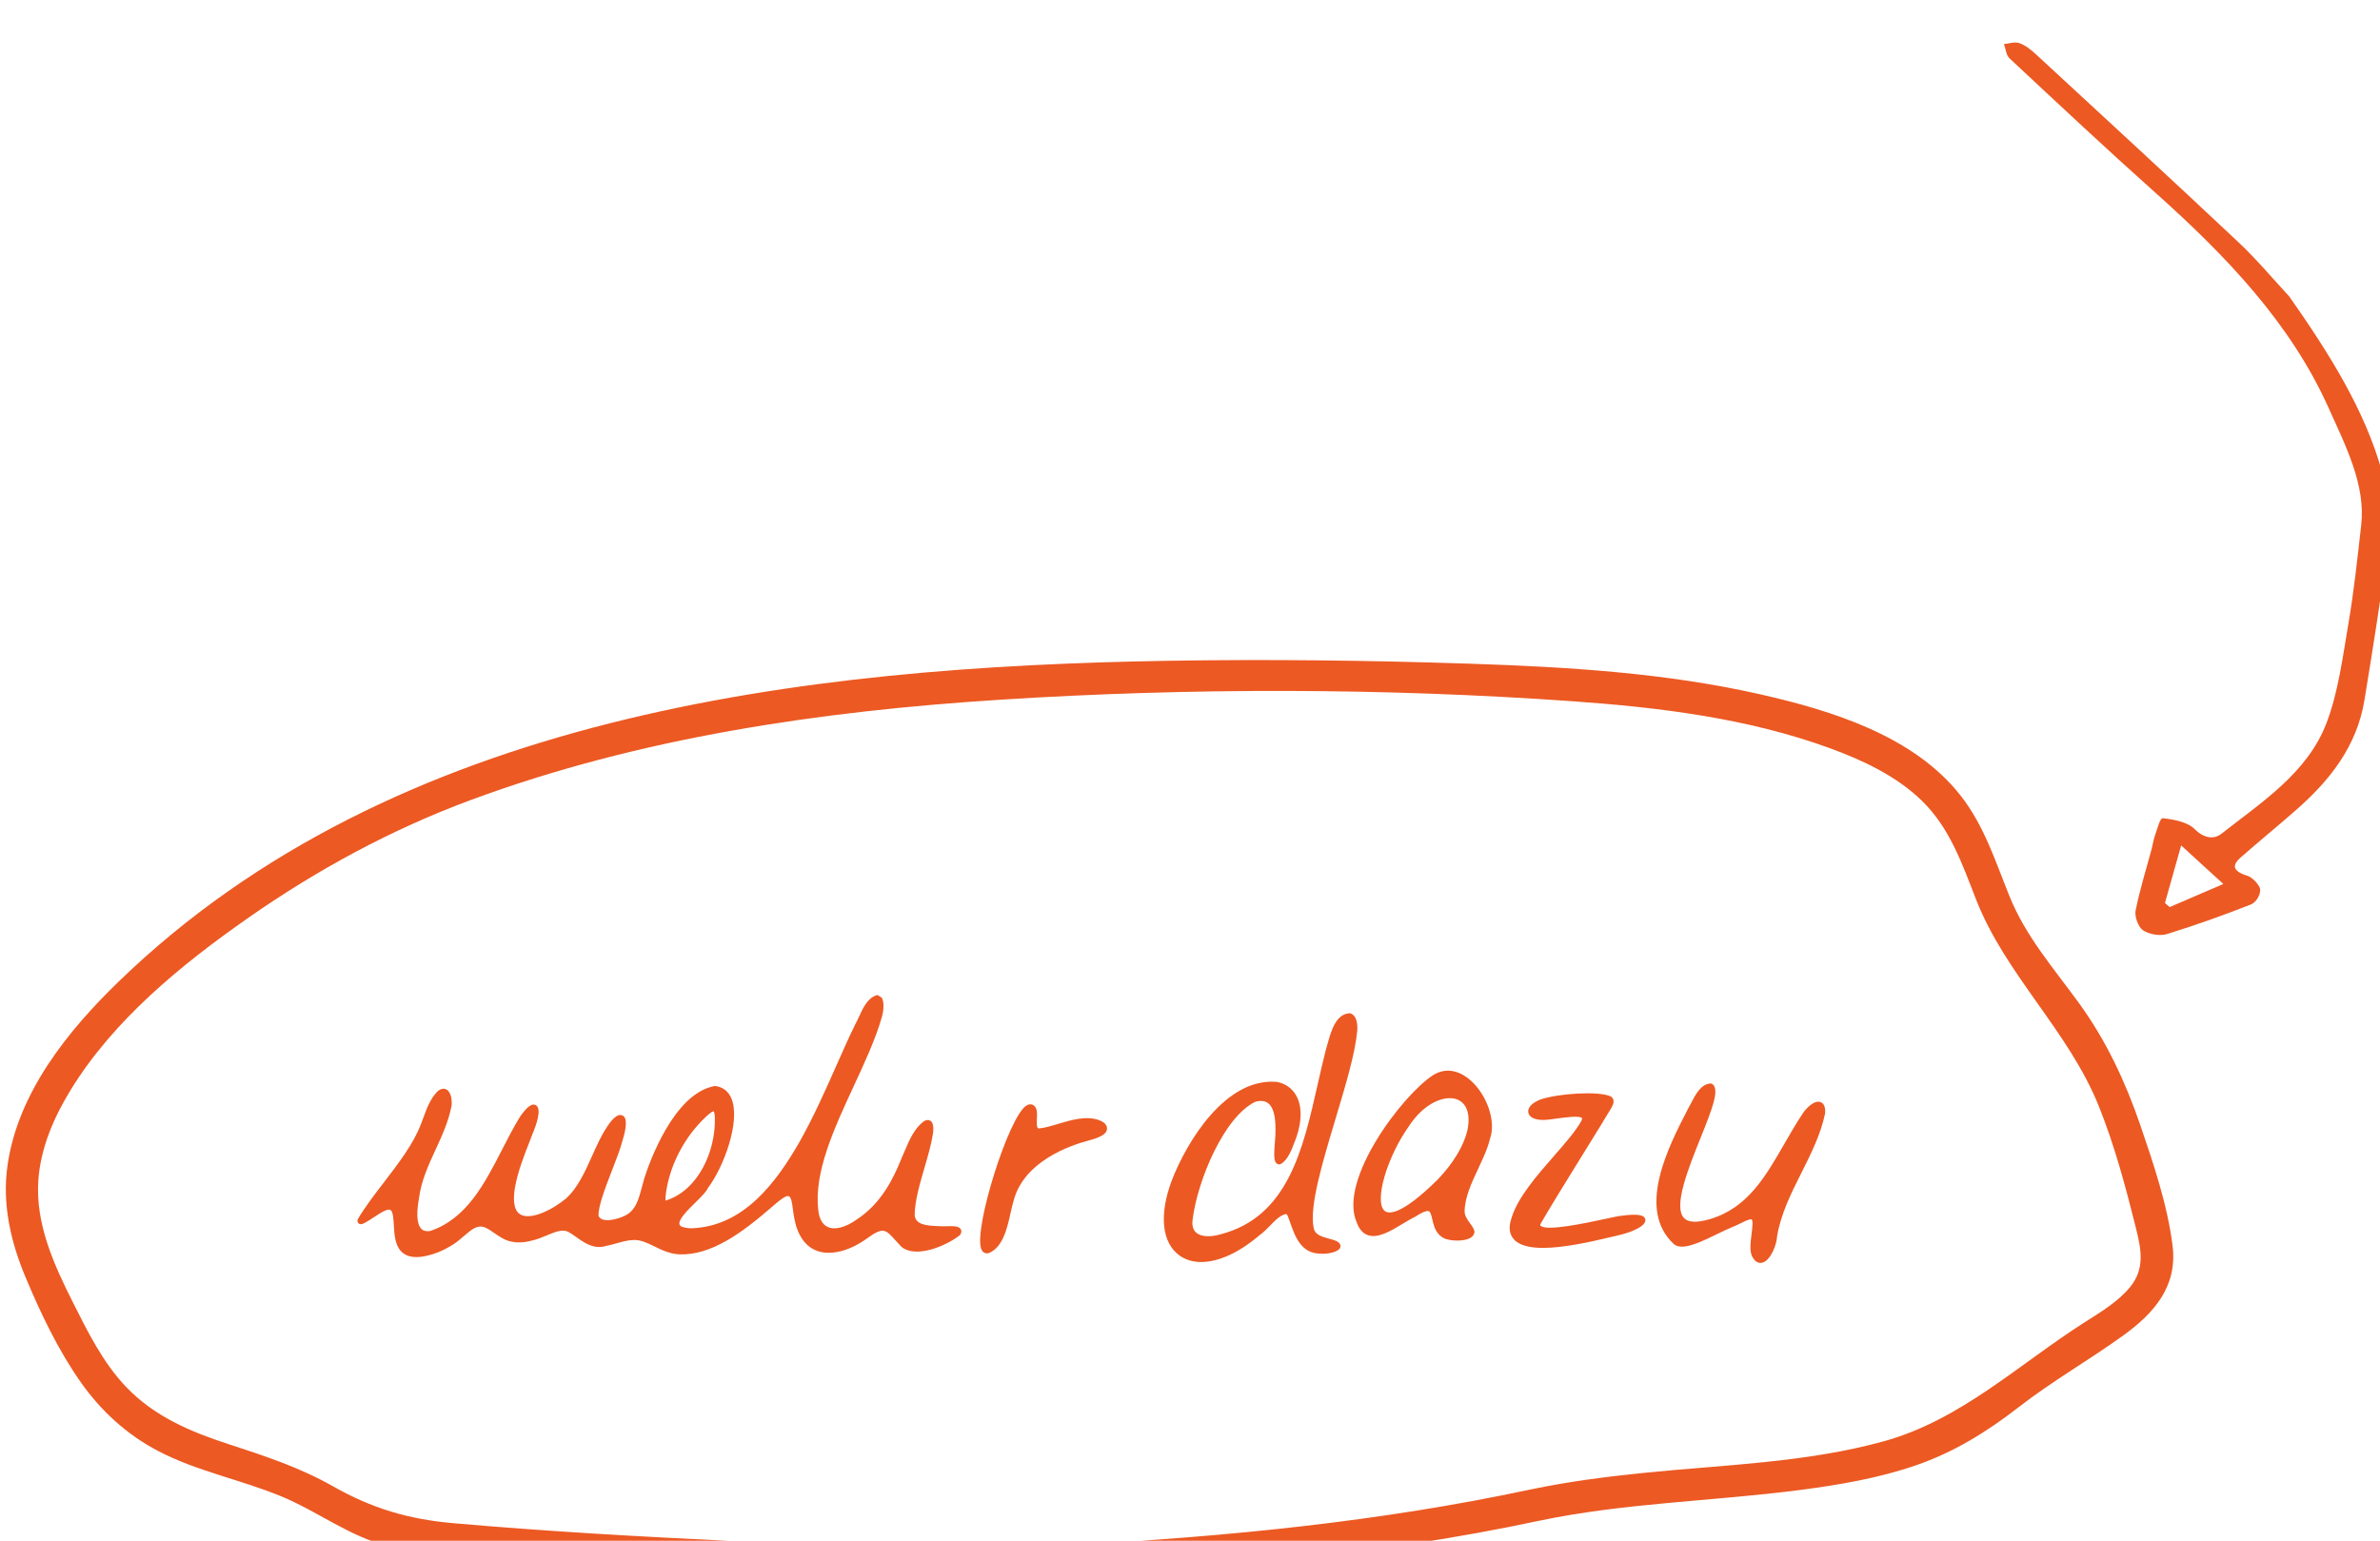 <?xml version="1.0" encoding="UTF-8" standalone="no"?>
<svg xmlns="http://www.w3.org/2000/svg" xmlns:xlink="http://www.w3.org/1999/xlink" xmlns:serif="http://www.serif.com/" width="100%" height="100%" viewBox="0 0 400 259" version="1.1" xml:space="preserve" style="fill-rule:evenodd;clip-rule:evenodd;stroke-linejoin:round;stroke-miterlimit:2;">
    <g transform="matrix(1,0,0,1,-2277.12,-16578.7)">
        <g transform="matrix(8.333,0,0,8.333,0,0)">
            <g transform="matrix(0.339,0,0,0.339,180.75,1315.96)">
                <g transform="matrix(1,0,0,1,399.644,2043.71)">
                    <path d="M0,19.782C-0.712,20.658 -1.758,21.281 -2.697,21.879C-6.64,24.389 -10.083,27.709 -14.678,28.974C-19.3,30.246 -24.169,30.366 -28.913,30.846C-31.187,31.076 -33.457,31.37 -35.695,31.84C-44.571,33.735 -53.656,34.638 -62.711,35.122C-69.513,35.485 -76.282,35.22 -83.087,34.904C-88.652,34.645 -94.222,34.33 -99.772,33.842C-102.444,33.607 -104.603,32.964 -106.931,31.644C-108.894,30.531 -110.963,29.848 -113.1,29.152C-115.399,28.404 -117.573,27.492 -119.265,25.702C-120.624,24.264 -121.512,22.465 -122.394,20.714C-123.534,18.45 -124.638,16.026 -124.456,13.43C-124.32,11.51 -123.535,9.697 -122.54,8.073C-119.982,3.896 -115.966,0.619 -112.002,-2.155C-107.879,-5.038 -103.467,-7.434 -98.746,-9.184C-88.698,-12.909 -77.898,-14.48 -67.248,-15.158C-55.971,-15.877 -44.479,-15.866 -33.206,-15.07C-28.044,-14.705 -22.783,-14.066 -17.895,-12.284C-15.934,-11.569 -13.916,-10.626 -12.401,-9.154C-10.74,-7.539 -10.005,-5.413 -9.184,-3.306C-7.414,1.236 -3.676,4.514 -1.856,9.057C-0.917,11.402 -0.263,13.86 0.347,16.308C0.657,17.551 0.88,18.7 0,19.782M0.594,10.138C-0.282,7.584 -1.432,5.127 -3.019,2.935C-4.537,0.838 -6.211,-1.054 -7.191,-3.485C-8.022,-5.545 -8.687,-7.655 -10.071,-9.43C-12.857,-13.004 -17.745,-14.512 -21.985,-15.475C-27.639,-16.759 -33.487,-17.11 -39.265,-17.302C-45.251,-17.501 -51.249,-17.574 -57.238,-17.476C-79.019,-17.116 -103.269,-14.269 -119.674,1.61C-122.712,4.549 -125.678,8.239 -126.291,12.554C-126.618,14.859 -126.106,17.085 -125.215,19.212C-124.32,21.352 -123.265,23.566 -121.923,25.468C-120.719,27.176 -119.176,28.584 -117.317,29.553C-115.012,30.755 -112.436,31.246 -110.044,32.228C-107.841,33.132 -105.97,34.627 -103.626,35.215C-101.001,35.873 -98.191,35.907 -95.504,36.1C-89.487,36.532 -83.463,36.852 -77.434,37.065C-74.092,37.183 -70.74,37.356 -67.395,37.253C-59.136,36.996 -50.864,36.311 -42.694,35.066C-40.177,34.683 -37.671,34.233 -35.182,33.701C-30.043,32.622 -24.772,32.539 -19.579,31.858C-17.274,31.556 -14.964,31.161 -12.76,30.403C-10.491,29.623 -8.528,28.407 -6.641,26.942C-4.641,25.387 -2.465,24.151 -0.418,22.674C1.415,21.351 2.817,19.757 2.522,17.35C2.227,14.937 1.38,12.433 0.594,10.138" style="fill:rgb(236,89,35);fill-rule:nonzero;"></path>
                </g>
                <g transform="matrix(1,0,0,1,401.991,1991.11)">
                    <path d="M0,49.782C-0.094,49.701 -0.188,49.619 -0.281,49.538C0.02,48.47 0.321,47.401 0.684,46.112C1.556,46.91 2.284,47.575 3.193,48.406C2.065,48.892 1.033,49.337 0,49.782M12.631,23.864C11.604,20.186 9.487,16.826 7.117,13.445C6.162,12.419 5.197,11.256 4.097,10.221C0.103,6.464 -3.934,2.748 -7.964,-0.974C-8.25,-1.239 -8.595,-1.511 -8.942,-1.63C-9.224,-1.728 -9.551,-1.602 -9.858,-1.575C-9.752,-1.287 -9.733,-0.916 -9.527,-0.724C-6.65,1.96 -3.782,4.653 -0.845,7.275C3.374,11.043 7.186,15.034 9.441,20.045C10.486,22.366 11.666,24.658 11.395,27.059C11.171,29.029 10.962,31.006 10.63,32.943C10.289,34.934 10.032,36.99 9.333,38.822C8.198,41.796 5.49,43.523 3.063,45.43C2.72,45.7 2.127,45.781 1.484,45.136C1.068,44.718 0.232,44.561 -0.398,44.493C-0.586,44.473 -0.734,45.141 -0.87,45.509C-0.963,45.761 -0.997,46.04 -1.067,46.303C-1.396,47.533 -1.778,48.744 -2.028,50.001C-2.094,50.332 -1.868,50.973 -1.582,51.164C-1.212,51.41 -0.563,51.51 -0.179,51.392C1.523,50.867 3.191,50.27 4.828,49.627C5.133,49.508 5.393,49.081 5.387,48.749C5.382,48.503 4.938,48.015 4.645,47.925C3.679,47.628 3.73,47.26 4.24,46.813C5.319,45.869 6.431,44.958 7.51,44.013C9.517,42.254 11.139,40.224 11.591,37.451C12.115,34.236 12.647,31.019 13.004,27.757C13.139,26.525 12.99,25.149 12.631,23.864" style="fill:rgb(236,89,35);fill-rule:nonzero;"></path>
                </g>
                <g transform="matrix(1,0,0,1,312.51,2049.88)">
                    <path d="M0,8.189C0.145,6.82 0.767,5.375 1.706,4.227C1.964,3.919 2.353,3.476 2.742,3.205C2.819,3.159 2.852,3.161 2.849,3.159C2.862,3.166 2.919,3.221 2.928,3.569C2.974,5.509 1.963,7.862 0,8.477C-0.009,8.434 -0.016,8.349 0,8.189M16.68,10.001C16.529,10.004 16.383,10.009 16.267,9.997L16.226,9.996C15.483,9.969 14.907,9.905 14.816,9.384C14.807,8.553 15.108,7.521 15.398,6.524C15.598,5.838 15.804,5.13 15.902,4.503C15.93,4.302 15.932,4.136 15.906,3.99L15.893,3.946C15.871,3.861 15.837,3.733 15.645,3.685L15.622,3.68L15.598,3.681C15.493,3.686 15.449,3.707 15.399,3.737L15.346,3.767C14.789,4.192 14.504,4.862 14.228,5.509C14.169,5.649 14.109,5.788 14.045,5.931C13.563,7.146 12.823,8.662 11.355,9.609C10.705,10.074 10.065,10.239 9.646,10.047C9.325,9.901 9.128,9.546 9.076,9.016C8.825,6.768 10.028,4.172 11.191,1.662C11.862,0.214 12.496,-1.153 12.863,-2.448C12.954,-2.746 13.031,-3.324 12.852,-3.604L12.601,-3.76L12.541,-3.741C12.009,-3.57 11.741,-2.985 11.504,-2.469C11.43,-2.307 11.358,-2.15 11.276,-2.004C10.912,-1.264 10.547,-0.44 10.16,0.434C9.488,1.949 8.793,3.517 7.961,4.987C6.613,7.335 4.66,10.041 1.499,10.124C1.307,10.123 1.001,10.063 0.925,10.014C0.834,9.953 0.819,9.895 0.815,9.857C0.786,9.56 1.324,9.03 1.757,8.605C2.115,8.252 2.424,7.948 2.513,7.729C3.442,6.506 4.475,3.758 3.914,2.404C3.739,1.978 3.41,1.72 2.963,1.659L2.937,1.655L2.912,1.66C0.457,2.103 -1,6.302 -1.268,7.141C-1.32,7.315 -1.365,7.487 -1.41,7.654C-1.615,8.432 -1.793,9.104 -2.481,9.401C-2.899,9.588 -3.463,9.72 -3.779,9.589C-3.88,9.547 -3.95,9.481 -3.993,9.386C-4.023,8.82 -3.572,7.659 -3.174,6.632C-2.927,5.995 -2.694,5.393 -2.586,4.968C-2.296,4.048 -2.294,3.523 -2.573,3.411C-2.879,3.263 -3.249,3.714 -3.504,4.114C-3.83,4.599 -4.091,5.183 -4.368,5.8C-4.796,6.754 -5.24,7.741 -5.934,8.357C-6.806,9.076 -8.054,9.649 -8.648,9.298C-9.108,9.027 -9.066,8.234 -8.95,7.616C-8.786,6.736 -8.449,5.869 -8.122,5.03C-8.047,4.838 -7.973,4.646 -7.903,4.46C-7.72,4.031 -7.339,3.01 -7.726,2.796C-7.954,2.669 -8.247,2.883 -8.675,3.5C-9.049,4.11 -9.393,4.781 -9.726,5.43C-10.768,7.463 -11.846,9.564 -14.015,10.287C-14.25,10.319 -14.424,10.275 -14.544,10.15C-14.722,9.965 -14.888,9.5 -14.674,8.324C-14.538,7.285 -14.105,6.349 -13.687,5.442C-13.308,4.621 -12.917,3.772 -12.738,2.834C-12.7,2.548 -12.748,2.033 -13.037,1.869C-13.124,1.818 -13.307,1.763 -13.558,1.963C-13.987,2.376 -14.216,2.999 -14.418,3.548C-14.465,3.677 -14.512,3.804 -14.56,3.927C-15.005,5.101 -15.902,6.269 -16.769,7.399C-17.34,8.142 -17.879,8.844 -18.314,9.577C-18.369,9.717 -18.312,9.796 -18.272,9.831C-18.153,9.937 -17.986,9.845 -17.887,9.793C-17.729,9.71 -17.56,9.598 -17.381,9.48C-17.115,9.304 -16.84,9.122 -16.608,9.036C-16.496,9.004 -16.413,9.006 -16.362,9.043C-16.219,9.145 -16.196,9.542 -16.174,9.926C-16.138,10.558 -16.096,11.274 -15.577,11.633C-15.376,11.771 -15.126,11.84 -14.821,11.838C-14.545,11.837 -14.224,11.778 -13.856,11.663C-13.514,11.559 -13.176,11.406 -12.858,11.215C-12.539,11.049 -12.272,10.818 -12.015,10.596C-11.516,10.164 -11.186,9.907 -10.76,10.069C-10.562,10.151 -10.383,10.276 -10.193,10.409C-10.053,10.506 -9.912,10.604 -9.767,10.684C-9.161,11.06 -8.473,10.991 -8.011,10.868C-7.666,10.796 -7.357,10.666 -7.058,10.541C-6.572,10.338 -6.153,10.163 -5.793,10.335C-5.631,10.426 -5.476,10.536 -5.312,10.652C-4.824,10.998 -4.268,11.392 -3.551,11.175C-3.339,11.136 -3.126,11.076 -2.919,11.018C-2.579,10.922 -2.228,10.823 -1.886,10.821C-1.871,10.821 -1.865,10.813 -1.838,10.822C-1.448,10.82 -1.074,11.004 -0.677,11.199C-0.245,11.411 0.245,11.652 0.826,11.675C2.709,11.74 4.533,10.397 6.221,8.94C6.6,8.61 6.991,8.268 7.21,8.212C7.295,8.196 7.334,8.214 7.356,8.231C7.481,8.321 7.523,8.651 7.555,8.892C7.567,8.988 7.579,9.081 7.593,9.154C7.647,9.559 7.74,10.08 7.98,10.52C8.26,11.062 8.676,11.402 9.217,11.529C10.008,11.713 11.047,11.411 11.993,10.718C12.945,10.03 13.085,10.185 13.672,10.842C13.771,10.951 13.879,11.072 14.013,11.212C14.85,11.949 16.695,11.176 17.495,10.539L17.531,10.498C17.621,10.355 17.596,10.249 17.559,10.184C17.45,9.991 17.153,9.989 16.68,10.001" style="fill:rgb(236,89,35);fill-rule:nonzero;"></path>
                </g>
                <g transform="matrix(1,0,0,1,360.195,2056.97)">
                    <path d="M0,-2.73C-0.225,-1.839 -0.851,-0.809 -1.719,0.096L-1.784,0.163C-3.993,2.342 -4.705,2.172 -4.91,1.998C-5.547,1.455 -4.784,-1.192 -3.449,-3.065C-2.702,-4.196 -1.752,-4.706 -1.043,-4.709C-0.867,-4.71 -0.706,-4.68 -0.566,-4.621C0.011,-4.374 0.216,-3.684 0,-2.73M0.09,-5.862C-0.611,-6.42 -1.362,-6.497 -2.027,-6.078C-3.866,-4.887 -7.674,0.159 -6.575,2.673C-6.432,3.076 -6.21,3.334 -5.914,3.44C-5.309,3.654 -4.559,3.203 -3.833,2.765C-3.569,2.606 -3.32,2.455 -3.075,2.338C-2.549,1.992 -2.35,1.99 -2.281,2.017C-2.178,2.058 -2.128,2.271 -2.076,2.497C-1.986,2.88 -1.876,3.356 -1.414,3.607C-1.243,3.707 -0.911,3.767 -0.579,3.765C-0.318,3.764 -0.057,3.725 0.126,3.639C0.347,3.536 0.413,3.391 0.431,3.287L0.435,3.264L0.426,3.191C0.397,3.045 0.297,2.909 0.182,2.751C0.027,2.54 -0.149,2.3 -0.151,2.026C-0.138,1.185 0.266,0.322 0.658,-0.512C0.94,-1.114 1.233,-1.737 1.369,-2.33C1.736,-3.376 1.138,-5.026 0.09,-5.862" style="fill:rgb(236,89,35);fill-rule:nonzero;"></path>
                </g>
                <g transform="matrix(1,0,0,1,381.209,2060.96)">
                    <path d="M0,-8.468C-0.385,-8.598 -0.887,-8.045 -1.054,-7.78C-1.444,-7.195 -1.799,-6.577 -2.143,-5.98C-3.278,-4.007 -4.349,-2.144 -6.59,-1.497C-7.354,-1.273 -7.87,-1.298 -8.12,-1.574C-8.758,-2.276 -7.852,-4.53 -7.124,-6.341C-6.408,-8.121 -6.022,-9.146 -6.387,-9.511L-6.504,-9.573L-6.541,-9.571C-7.109,-9.538 -7.435,-8.904 -7.698,-8.395C-7.754,-8.285 -7.807,-8.181 -7.863,-8.085C-9.028,-5.837 -10.978,-2.075 -8.697,0.001C-8.194,0.386 -7.154,-0.12 -6.15,-0.609C-5.823,-0.768 -5.515,-0.918 -5.258,-1.02C-5.08,-1.086 -4.905,-1.173 -4.735,-1.257C-4.51,-1.368 -4.174,-1.537 -4.086,-1.48C-4.064,-1.466 -4.029,-1.392 -4.037,-1.198C-4.04,-1.037 -4.066,-0.832 -4.093,-0.615C-4.152,-0.138 -4.213,0.354 -4.079,0.678C-3.915,1.018 -3.719,1.105 -3.56,1.104C-3.528,1.104 -3.497,1.1 -3.468,1.094C-2.97,0.988 -2.591,0.009 -2.577,-0.46C-2.362,-1.798 -1.734,-3.048 -1.126,-4.257C-0.564,-5.375 0.017,-6.531 0.283,-7.79C0.308,-8.171 0.213,-8.399 0,-8.468" style="fill:rgb(236,89,35);fill-rule:nonzero;"></path>
                </g>
                <g transform="matrix(1,0,0,1,369.426,2053.74)">
                    <path d="M0,5.513C-0.168,5.522 -0.548,5.604 -1.074,5.718C-2.11,5.941 -4.534,6.465 -4.862,6.11C-4.871,6.099 -4.891,6.077 -4.883,6.036C-4.375,5.14 -3.259,3.337 -2.274,1.747C-1.602,0.662 -0.968,-0.362 -0.655,-0.894L-0.635,-0.933C-0.555,-1.083 -0.435,-1.312 -0.602,-1.514L-0.682,-1.58C-1.394,-1.922 -3.826,-1.761 -4.882,-1.396C-5.387,-1.194 -5.653,-0.901 -5.591,-0.613C-5.529,-0.323 -5.164,-0.162 -4.6,-0.184C-4.401,-0.198 -4.155,-0.231 -3.896,-0.267C-3.413,-0.333 -2.514,-0.457 -2.397,-0.288C-2.384,-0.269 -2.392,-0.21 -2.437,-0.124C-2.759,0.464 -3.387,1.183 -4.052,1.944C-5.08,3.121 -6.246,4.454 -6.602,5.683C-6.774,6.21 -6.721,6.628 -6.445,6.928C-6.104,7.296 -5.475,7.435 -4.685,7.431C-3.544,7.425 -2.068,7.121 -0.652,6.779C-0.504,6.743 -0.378,6.713 -0.282,6.691C0.394,6.549 1.441,6.166 1.369,5.743C1.322,5.462 0.908,5.394 0,5.513" style="fill:rgb(236,89,35);fill-rule:nonzero;"></path>
                </g>
                <g transform="matrix(1,0,0,1,338.297,2060.47)">
                    <path d="M0,-6.901C-0.763,-7.18 -1.666,-6.91 -2.463,-6.671C-2.888,-6.544 -3.29,-6.424 -3.61,-6.406C-3.716,-6.453 -3.714,-6.687 -3.7,-6.987C-3.687,-7.253 -3.676,-7.505 -3.791,-7.67L-3.841,-7.74C-3.906,-7.802 -4.086,-7.927 -4.344,-7.757C-5.395,-7.056 -7.466,-0.45 -7.013,0.759C-6.931,0.979 -6.783,1.026 -6.665,1.025C-6.635,1.025 -6.608,1.022 -6.583,1.018C-5.726,0.685 -5.47,-0.461 -5.265,-1.381C-5.206,-1.645 -5.151,-1.895 -5.085,-2.11C-4.471,-4.446 -1.752,-5.393 -0.613,-5.692C0.361,-5.941 0.433,-6.214 0.457,-6.304C0.496,-6.45 0.488,-6.721 0,-6.901" style="fill:rgb(236,89,35);fill-rule:nonzero;"></path>
                </g>
                <g transform="matrix(1,0,0,1,352.224,2048.53)">
                    <path d="M0,12.161C-0.071,12.14 -0.143,12.121 -0.214,12.102C-0.763,11.954 -1.101,11.835 -1.164,11.431C-1.422,10.165 -0.627,7.516 0.142,4.954C0.74,2.964 1.304,1.084 1.429,-0.249C1.443,-0.389 1.495,-1.1 1.08,-1.293L0.999,-1.323L0.966,-1.321C0.153,-1.277 -0.133,-0.233 -0.343,0.529C-0.375,0.645 -0.404,0.754 -0.436,0.857C-0.608,1.52 -0.761,2.196 -0.922,2.912C-1.797,6.79 -2.701,10.8 -6.705,11.834C-7.316,12.014 -7.869,11.976 -8.148,11.735C-8.342,11.566 -8.413,11.295 -8.359,10.925C-8.064,8.611 -6.488,4.831 -4.623,3.941C-4.284,3.857 -4.028,3.893 -3.842,4.053C-3.301,4.516 -3.424,5.909 -3.49,6.657L-3.497,6.736C-3.531,7.323 -3.474,7.506 -3.379,7.601C-3.33,7.651 -3.263,7.681 -3.196,7.672L-3.127,7.653C-2.702,7.423 -2.477,6.821 -2.295,6.338C-2.259,6.239 -2.224,6.145 -2.186,6.052C-1.848,5.066 -1.854,4.185 -2.202,3.571C-2.441,3.149 -2.825,2.871 -3.332,2.765C-6.387,2.479 -8.718,6.323 -9.606,8.64C-10.373,10.688 -10.192,12.358 -9.124,13.106C-8.759,13.361 -8.322,13.484 -7.836,13.482C-6.822,13.476 -5.598,12.926 -4.387,11.89C-4.177,11.749 -3.971,11.538 -3.772,11.333C-3.457,11.008 -3.13,10.673 -2.805,10.626C-2.76,10.646 -2.754,10.656 -2.72,10.711L-2.702,10.734C-2.66,10.847 -2.619,10.962 -2.578,11.079C-2.265,11.975 -1.91,12.99 -0.726,12.984C-0.72,12.984 -0.713,12.984 -0.706,12.983C-0.499,13.018 0.348,12.931 0.429,12.59C0.492,12.321 0.125,12.202 0,12.161" style="fill:rgb(236,89,35);fill-rule:nonzero;"></path>
                </g>
            </g>
        </g>
    </g>
</svg>
